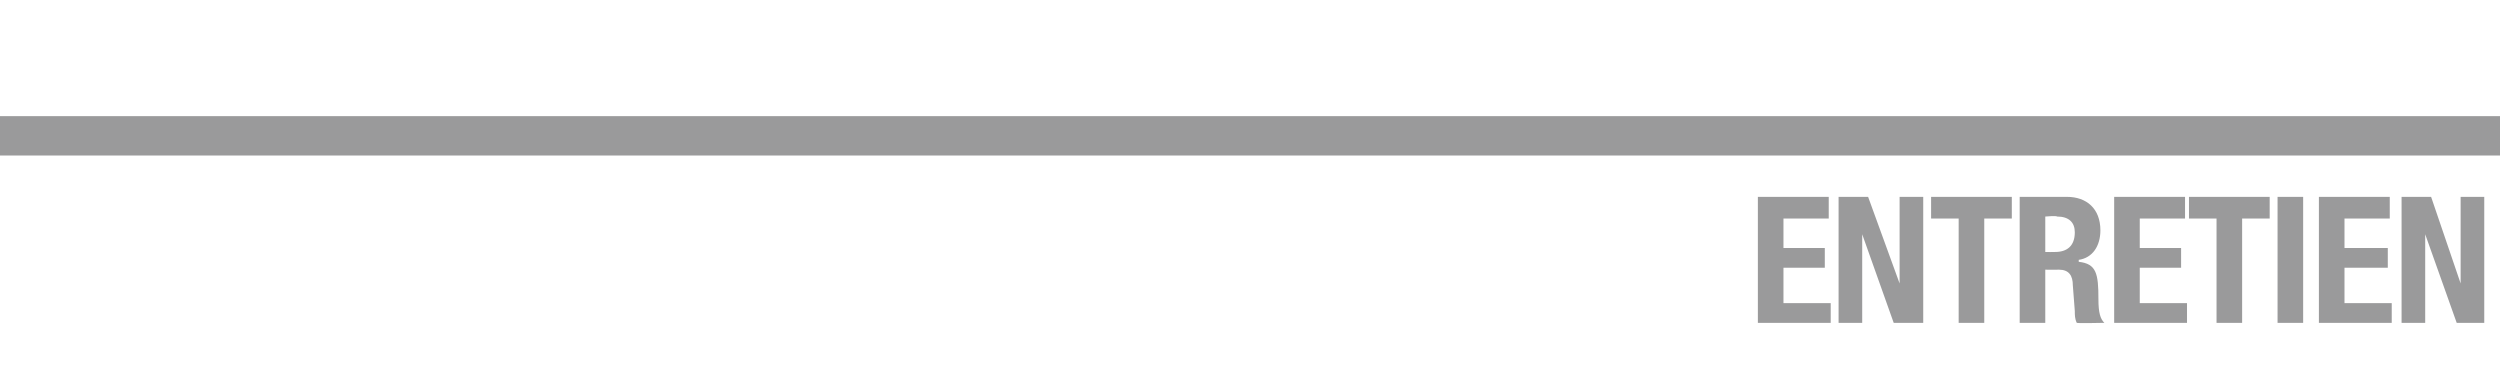 <?xml version="1.0" standalone="no"?><!DOCTYPE svg PUBLIC "-//W3C//DTD SVG 1.1//EN" "http://www.w3.org/Graphics/SVG/1.1/DTD/svg11.dtd"><svg xmlns="http://www.w3.org/2000/svg" version="1.1" width="127px" height="18.6px" viewBox="0 -10 127 18.6" style="top:-10px">  <desc>ENTRETIEN</desc>  <defs/>  <g class="svg-textframe-paragraphrules">    <line class="svg-paragraph-ruleabove" y1="-3.1" y2="-3.1" x1="0" x2="425.2" stroke="#9a9a9b" stroke-width="2"/>  </g>  <g id="Polygon299497">    <path d="M 92.9 0 L 92.9 1.1 L 90.6 1.1 L 90.6 2.6 L 92.7 2.6 L 92.7 3.6 L 90.6 3.6 L 90.6 5.4 L 93 5.4 L 93 6.4 L 89.3 6.4 L 89.3 0 L 92.9 0 Z M 94.9 0 L 96.5 4.4 L 96.5 4.4 L 96.5 0 L 97.7 0 L 97.7 6.4 L 96.2 6.4 L 94.6 1.9 L 94.6 1.9 L 94.6 6.4 L 93.4 6.4 L 93.4 0 L 94.9 0 Z M 102.2 0 L 102.2 1.1 L 100.8 1.1 L 100.8 6.4 L 99.5 6.4 L 99.5 1.1 L 98.1 1.1 L 98.1 0 L 102.2 0 Z M 103.9 2.8 C 103.9 2.8 104.4 2.81 104.4 2.8 C 105 2.8 105.4 2.5 105.4 1.8 C 105.4 1.3 105.1 1 104.5 1 C 104.47 0.95 103.9 1 103.9 1 L 103.9 2.8 Z M 102.6 0 C 102.6 0 104.96 0 105 0 C 106 0 106.7 0.6 106.7 1.7 C 106.7 2.5 106.3 3.1 105.6 3.2 C 105.6 3.2 105.6 3.3 105.6 3.3 C 106.5 3.4 106.6 3.9 106.6 5.2 C 106.6 5.9 106.7 6.2 106.9 6.4 C 106.92 6.37 106.9 6.4 106.9 6.4 C 106.9 6.4 105.52 6.43 105.5 6.4 C 105.4 6.2 105.4 6 105.4 5.8 C 105.4 5.8 105.3 4.5 105.3 4.5 C 105.3 4 105.1 3.7 104.6 3.7 C 104.55 3.71 103.9 3.7 103.9 3.7 L 103.9 6.4 L 102.6 6.4 L 102.6 0 Z M 111 0 L 111 1.1 L 108.7 1.1 L 108.7 2.6 L 110.8 2.6 L 110.8 3.6 L 108.7 3.6 L 108.7 5.4 L 111.1 5.4 L 111.1 6.4 L 107.4 6.4 L 107.4 0 L 111 0 Z M 115.3 0 L 115.3 1.1 L 113.9 1.1 L 113.9 6.4 L 112.6 6.4 L 112.6 1.1 L 111.2 1.1 L 111.2 0 L 115.3 0 Z M 115.7 6.4 L 115.7 0 L 117 0 L 117 6.4 L 115.7 6.4 Z M 121.4 0 L 121.4 1.1 L 119.1 1.1 L 119.1 2.6 L 121.3 2.6 L 121.3 3.6 L 119.1 3.6 L 119.1 5.4 L 121.5 5.4 L 121.5 6.4 L 117.8 6.4 L 117.8 0 L 121.4 0 Z M 123.5 0 L 125 4.4 L 125 4.4 L 125 0 L 126.2 0 L 126.2 6.4 L 124.8 6.4 L 123.2 1.9 L 123.2 1.9 L 123.2 6.4 L 122 6.4 L 122 0 L 123.5 0 Z " stroke="none" fill="#9a9a9b"/>  </g></svg>